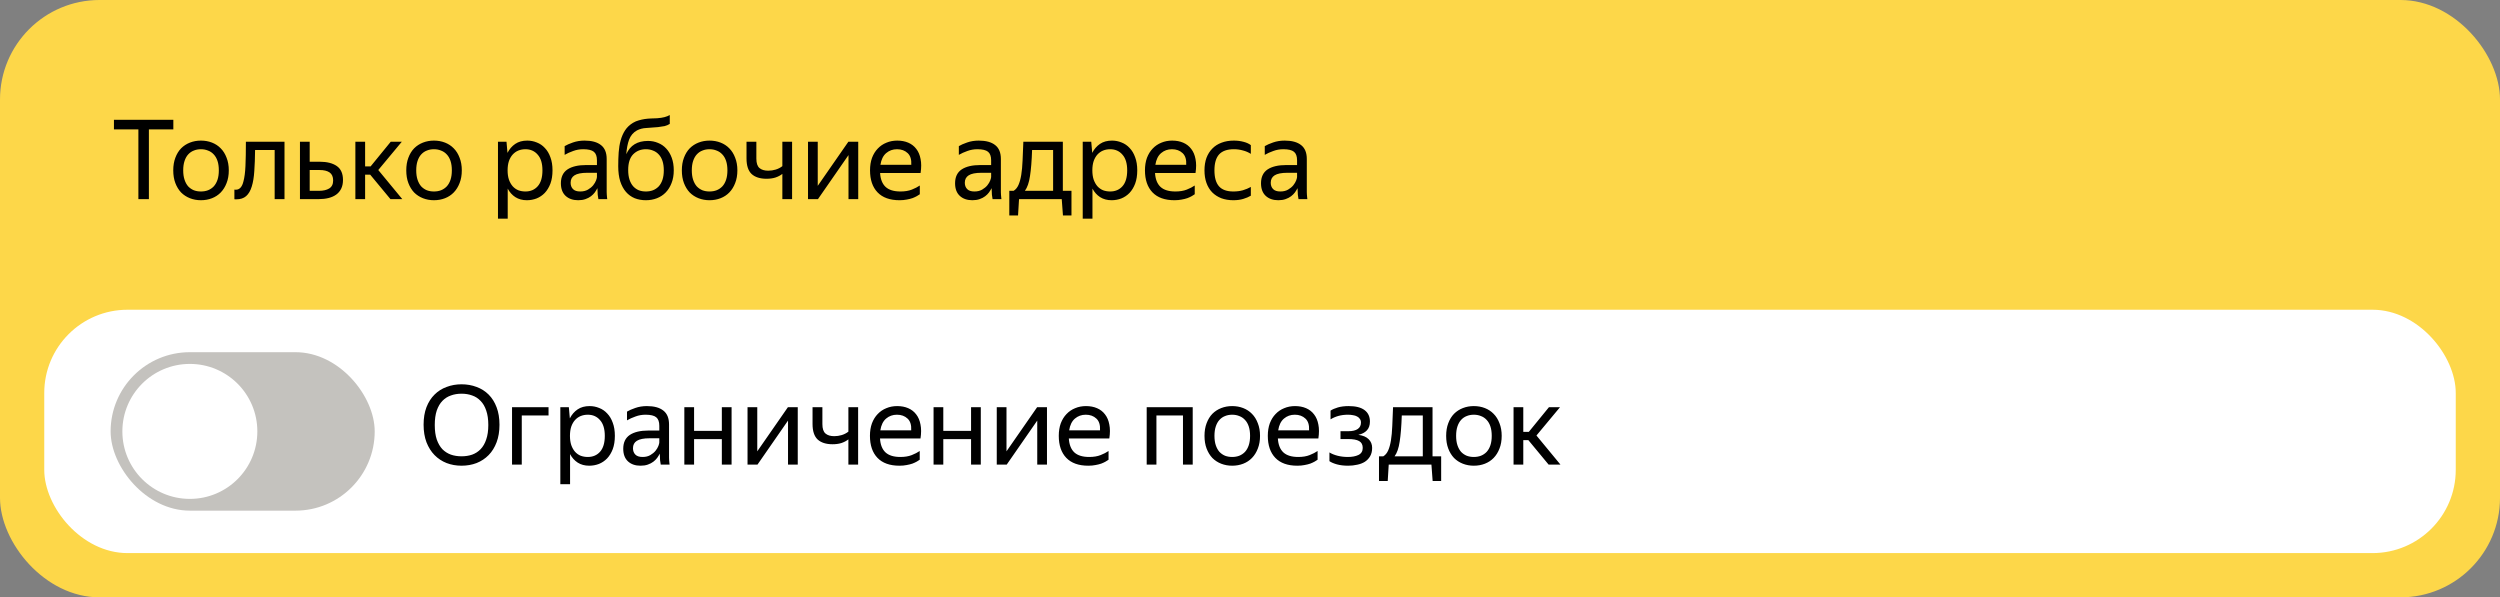 <svg width="226" height="54" viewBox="0 0 226 54" fill="none" xmlns="http://www.w3.org/2000/svg">
<rect x="0" y="0" width="226" height="54" fill="#808080" stroke="none"/>
<rect width="226" height="54" rx="9" fill="#FDD749"/>
<path d="M13.46 11.7V18H12.51V11.7H10.3V10.83H15.67V11.7H13.46ZM18.163 18.1C17.809 18.1 17.479 18.04 17.172 17.92C16.866 17.8 16.599 17.627 16.372 17.4C16.152 17.167 15.979 16.883 15.852 16.55C15.726 16.217 15.662 15.833 15.662 15.4C15.662 14.973 15.726 14.593 15.852 14.26C15.979 13.92 16.152 13.637 16.372 13.41C16.599 13.183 16.866 13.01 17.172 12.89C17.479 12.77 17.809 12.71 18.163 12.71C18.523 12.71 18.856 12.77 19.163 12.89C19.469 13.01 19.733 13.183 19.953 13.41C20.179 13.637 20.356 13.92 20.483 14.26C20.616 14.593 20.683 14.973 20.683 15.4C20.683 15.833 20.616 16.217 20.483 16.55C20.356 16.883 20.179 17.167 19.953 17.4C19.733 17.627 19.469 17.8 19.163 17.92C18.856 18.04 18.523 18.1 18.163 18.1ZM18.163 17.31C18.396 17.31 18.609 17.273 18.802 17.2C19.003 17.12 19.176 17.003 19.323 16.85C19.469 16.69 19.582 16.49 19.663 16.25C19.742 16.01 19.782 15.727 19.782 15.4C19.782 15.073 19.742 14.79 19.663 14.55C19.582 14.31 19.469 14.113 19.323 13.96C19.176 13.8 19.003 13.683 18.802 13.61C18.609 13.53 18.396 13.49 18.163 13.49C17.929 13.49 17.716 13.53 17.523 13.61C17.329 13.683 17.159 13.8 17.012 13.96C16.872 14.113 16.762 14.31 16.683 14.55C16.602 14.79 16.562 15.073 16.562 15.4C16.562 15.727 16.602 16.01 16.683 16.25C16.762 16.49 16.872 16.69 17.012 16.85C17.159 17.003 17.329 17.12 17.523 17.2C17.716 17.273 17.929 17.31 18.163 17.31ZM22.009 16.39C22.102 16.05 22.162 15.59 22.189 15.01C22.215 14.43 22.229 13.697 22.229 12.81H25.719V18H24.829V13.56H23.059C23.052 14.273 23.029 14.907 22.989 15.46C22.955 16.013 22.879 16.48 22.759 16.86C22.645 17.24 22.475 17.53 22.249 17.73C22.029 17.923 21.732 18.02 21.359 18.02C21.332 18.02 21.305 18.02 21.279 18.02C21.252 18.02 21.222 18.017 21.189 18.01V17.14C21.222 17.147 21.265 17.15 21.319 17.15C21.659 17.15 21.889 16.897 22.009 16.39ZM31.006 16.27C31.006 16.57 30.952 16.83 30.846 17.05C30.739 17.27 30.589 17.45 30.396 17.59C30.202 17.73 29.972 17.833 29.706 17.9C29.439 17.967 29.149 18 28.836 18H27.116V12.81H27.996V14.62H28.896C29.556 14.62 30.072 14.75 30.446 15.01C30.819 15.27 31.006 15.69 31.006 16.27ZM27.996 15.37V17.25H28.836C29.216 17.25 29.522 17.18 29.756 17.04C29.996 16.893 30.116 16.653 30.116 16.32C30.116 15.98 30.009 15.737 29.796 15.59C29.582 15.443 29.282 15.37 28.896 15.37H27.996ZM33.466 15.79H33.006V18H32.126V12.81H33.006V15.04H33.506L35.326 12.81H36.326L34.196 15.37L36.366 18H35.296L33.466 15.79ZM39.227 18.1C38.874 18.1 38.544 18.04 38.237 17.92C37.93 17.8 37.664 17.627 37.437 17.4C37.217 17.167 37.044 16.883 36.917 16.55C36.79 16.217 36.727 15.833 36.727 15.4C36.727 14.973 36.79 14.593 36.917 14.26C37.044 13.92 37.217 13.637 37.437 13.41C37.664 13.183 37.93 13.01 38.237 12.89C38.544 12.77 38.874 12.71 39.227 12.71C39.587 12.71 39.92 12.77 40.227 12.89C40.534 13.01 40.797 13.183 41.017 13.41C41.244 13.637 41.42 13.92 41.547 14.26C41.68 14.593 41.747 14.973 41.747 15.4C41.747 15.833 41.68 16.217 41.547 16.55C41.42 16.883 41.244 17.167 41.017 17.4C40.797 17.627 40.534 17.8 40.227 17.92C39.92 18.04 39.587 18.1 39.227 18.1ZM39.227 17.31C39.46 17.31 39.674 17.273 39.867 17.2C40.067 17.12 40.24 17.003 40.387 16.85C40.534 16.69 40.647 16.49 40.727 16.25C40.807 16.01 40.847 15.727 40.847 15.4C40.847 15.073 40.807 14.79 40.727 14.55C40.647 14.31 40.534 14.113 40.387 13.96C40.24 13.8 40.067 13.683 39.867 13.61C39.674 13.53 39.46 13.49 39.227 13.49C38.994 13.49 38.78 13.53 38.587 13.61C38.394 13.683 38.224 13.8 38.077 13.96C37.937 14.113 37.827 14.31 37.747 14.55C37.667 14.79 37.627 15.073 37.627 15.4C37.627 15.727 37.667 16.01 37.747 16.25C37.827 16.49 37.937 16.69 38.077 16.85C38.224 17.003 38.394 17.12 38.587 17.2C38.78 17.273 38.994 17.31 39.227 17.31ZM47.627 18.1C47.227 18.1 46.88 18.007 46.587 17.82C46.3 17.633 46.07 17.377 45.897 17.05V19.77H45.017V12.81H45.787L45.877 13.82C46.05 13.48 46.283 13.21 46.577 13.01C46.87 12.81 47.233 12.71 47.667 12.71C47.967 12.71 48.254 12.767 48.527 12.88C48.807 12.987 49.05 13.153 49.257 13.38C49.47 13.6 49.637 13.88 49.757 14.22C49.883 14.553 49.947 14.947 49.947 15.4C49.947 15.86 49.883 16.26 49.757 16.6C49.63 16.933 49.46 17.213 49.247 17.44C49.033 17.66 48.787 17.827 48.507 17.94C48.227 18.047 47.934 18.1 47.627 18.1ZM47.497 17.31C47.957 17.31 48.327 17.153 48.607 16.84C48.894 16.52 49.037 16.04 49.037 15.4C49.037 14.773 48.894 14.3 48.607 13.98C48.327 13.653 47.957 13.49 47.497 13.49C47.27 13.49 47.057 13.53 46.857 13.61C46.663 13.69 46.493 13.81 46.347 13.97C46.207 14.123 46.093 14.32 46.007 14.56C45.927 14.8 45.887 15.08 45.887 15.4C45.887 15.72 45.927 16 46.007 16.24C46.093 16.48 46.207 16.68 46.347 16.84C46.493 17 46.663 17.12 46.857 17.2C47.057 17.273 47.27 17.31 47.497 17.31ZM54.004 17.01C53.944 17.13 53.867 17.257 53.774 17.39C53.681 17.517 53.564 17.633 53.424 17.74C53.284 17.847 53.117 17.933 52.924 18C52.737 18.067 52.517 18.1 52.264 18.1C51.797 18.1 51.421 17.97 51.134 17.71C50.847 17.443 50.704 17.063 50.704 16.57C50.704 16.003 50.901 15.587 51.294 15.32C51.694 15.053 52.261 14.92 52.994 14.92H53.964V14.49C53.964 14.13 53.871 13.873 53.684 13.72C53.498 13.567 53.178 13.49 52.724 13.49C52.404 13.49 52.101 13.543 51.814 13.65C51.528 13.75 51.271 13.867 51.044 14V13.21C51.231 13.097 51.481 12.987 51.794 12.88C52.114 12.767 52.464 12.71 52.844 12.71C53.498 12.71 53.994 12.847 54.334 13.12C54.674 13.387 54.844 13.803 54.844 14.37V17.16C54.844 17.22 54.844 17.29 54.844 17.37C54.851 17.443 54.854 17.52 54.854 17.6C54.861 17.68 54.867 17.757 54.874 17.83C54.881 17.897 54.888 17.953 54.894 18H54.094C54.074 17.907 54.054 17.777 54.034 17.61C54.021 17.437 54.014 17.287 54.014 17.16L54.004 17.01ZM52.454 17.31C52.727 17.31 52.961 17.253 53.154 17.14C53.347 17.027 53.504 16.897 53.624 16.75C53.744 16.597 53.831 16.45 53.884 16.31C53.938 16.163 53.964 16.06 53.964 16V15.62H53.084C52.557 15.62 52.174 15.697 51.934 15.85C51.701 15.997 51.584 16.22 51.584 16.52C51.584 16.753 51.654 16.943 51.794 17.09C51.934 17.237 52.154 17.31 52.454 17.31ZM60.908 15.4C60.908 15.833 60.841 16.217 60.708 16.55C60.581 16.883 60.404 17.167 60.178 17.4C59.958 17.627 59.694 17.8 59.388 17.92C59.081 18.04 58.748 18.1 58.388 18.1C58.021 18.1 57.684 18.04 57.378 17.92C57.071 17.793 56.808 17.603 56.588 17.35C56.368 17.097 56.194 16.777 56.068 16.39C55.948 16.003 55.888 15.547 55.888 15.02C55.888 14.587 55.901 14.173 55.928 13.78C55.955 13.387 56.014 13.023 56.108 12.69C56.201 12.35 56.334 12.047 56.508 11.78C56.688 11.507 56.928 11.28 57.228 11.1C57.395 11 57.568 10.927 57.748 10.88C57.928 10.827 58.108 10.787 58.288 10.76C58.474 10.733 58.661 10.717 58.848 10.71C59.035 10.703 59.218 10.697 59.398 10.69C59.664 10.67 59.888 10.637 60.068 10.59C60.248 10.543 60.408 10.48 60.548 10.4V11.2C60.401 11.293 60.245 11.36 60.078 11.4C59.918 11.433 59.721 11.463 59.488 11.49C59.108 11.523 58.758 11.55 58.438 11.57C58.124 11.583 57.838 11.657 57.578 11.79C57.245 11.977 57.008 12.257 56.868 12.63C56.734 12.997 56.651 13.433 56.618 13.94C56.965 13.14 57.618 12.74 58.578 12.74C58.904 12.74 59.208 12.8 59.488 12.92C59.775 13.033 60.021 13.203 60.228 13.43C60.441 13.657 60.608 13.937 60.728 14.27C60.848 14.597 60.908 14.973 60.908 15.4ZM58.388 17.31C58.621 17.31 58.834 17.273 59.028 17.2C59.228 17.12 59.401 17.003 59.548 16.85C59.694 16.69 59.808 16.49 59.888 16.25C59.968 16.01 60.008 15.727 60.008 15.4C60.008 15.073 59.968 14.79 59.888 14.55C59.808 14.31 59.694 14.113 59.548 13.96C59.401 13.8 59.228 13.683 59.028 13.61C58.834 13.53 58.621 13.49 58.388 13.49C57.928 13.49 57.544 13.643 57.238 13.95C56.938 14.257 56.788 14.73 56.788 15.37C56.788 15.703 56.828 15.993 56.908 16.24C56.988 16.48 57.098 16.68 57.238 16.84C57.385 17 57.554 17.12 57.748 17.2C57.941 17.273 58.154 17.31 58.388 17.31ZM64.139 18.1C63.786 18.1 63.456 18.04 63.149 17.92C62.842 17.8 62.576 17.627 62.349 17.4C62.129 17.167 61.956 16.883 61.829 16.55C61.702 16.217 61.639 15.833 61.639 15.4C61.639 14.973 61.702 14.593 61.829 14.26C61.956 13.92 62.129 13.637 62.349 13.41C62.576 13.183 62.842 13.01 63.149 12.89C63.456 12.77 63.786 12.71 64.139 12.71C64.499 12.71 64.832 12.77 65.139 12.89C65.446 13.01 65.709 13.183 65.929 13.41C66.156 13.637 66.332 13.92 66.459 14.26C66.592 14.593 66.659 14.973 66.659 15.4C66.659 15.833 66.592 16.217 66.459 16.55C66.332 16.883 66.156 17.167 65.929 17.4C65.709 17.627 65.446 17.8 65.139 17.92C64.832 18.04 64.499 18.1 64.139 18.1ZM64.139 17.31C64.372 17.31 64.586 17.273 64.779 17.2C64.979 17.12 65.152 17.003 65.299 16.85C65.446 16.69 65.559 16.49 65.639 16.25C65.719 16.01 65.759 15.727 65.759 15.4C65.759 15.073 65.719 14.79 65.639 14.55C65.559 14.31 65.446 14.113 65.299 13.96C65.152 13.8 64.979 13.683 64.779 13.61C64.586 13.53 64.372 13.49 64.139 13.49C63.906 13.49 63.692 13.53 63.499 13.61C63.306 13.683 63.136 13.8 62.989 13.96C62.849 14.113 62.739 14.31 62.659 14.55C62.579 14.79 62.539 15.073 62.539 15.4C62.539 15.727 62.579 16.01 62.659 16.25C62.739 16.49 62.849 16.69 62.989 16.85C63.136 17.003 63.306 17.12 63.499 17.2C63.692 17.273 63.906 17.31 64.139 17.31ZM71.605 18H70.725V15.72C70.545 15.86 70.335 15.97 70.095 16.05C69.862 16.123 69.595 16.16 69.295 16.16C68.709 16.16 68.259 16.017 67.945 15.73C67.639 15.437 67.485 14.97 67.485 14.33V12.81H68.375V14.34C68.375 14.747 68.469 15.03 68.655 15.19C68.842 15.35 69.105 15.43 69.445 15.43C69.679 15.43 69.905 15.397 70.125 15.33C70.345 15.263 70.545 15.16 70.725 15.02V12.81H71.605V18ZM73.924 16.8L76.694 12.81H77.584V18H76.704V14.02L73.944 18H73.044V12.81H73.924V16.8ZM83.151 17.56C83.077 17.613 82.987 17.67 82.881 17.73C82.774 17.79 82.644 17.85 82.491 17.91C82.337 17.963 82.164 18.007 81.971 18.04C81.777 18.08 81.561 18.1 81.321 18.1C80.447 18.1 79.784 17.863 79.331 17.39C78.877 16.917 78.651 16.253 78.651 15.4C78.651 14.98 78.711 14.603 78.831 14.27C78.957 13.937 79.131 13.657 79.351 13.43C79.571 13.197 79.831 13.02 80.131 12.9C80.431 12.773 80.757 12.71 81.111 12.71C81.484 12.71 81.817 12.773 82.111 12.9C82.404 13.027 82.644 13.213 82.831 13.46C83.024 13.707 83.154 14.013 83.221 14.38C83.294 14.74 83.294 15.16 83.221 15.64H79.561C79.594 16.2 79.761 16.62 80.061 16.9C80.361 17.173 80.807 17.31 81.401 17.31C81.801 17.31 82.144 17.253 82.431 17.14C82.717 17.027 82.957 16.903 83.151 16.77V17.56ZM81.091 13.49C80.711 13.49 80.384 13.607 80.111 13.84C79.837 14.073 79.664 14.427 79.591 14.9H82.381C82.407 14.42 82.297 14.067 82.051 13.84C81.804 13.607 81.484 13.49 81.091 13.49ZM89.639 17.01C89.579 17.13 89.502 17.257 89.409 17.39C89.316 17.517 89.199 17.633 89.059 17.74C88.919 17.847 88.752 17.933 88.559 18C88.372 18.067 88.152 18.1 87.899 18.1C87.432 18.1 87.056 17.97 86.769 17.71C86.482 17.443 86.339 17.063 86.339 16.57C86.339 16.003 86.536 15.587 86.929 15.32C87.329 15.053 87.896 14.92 88.629 14.92H89.599V14.49C89.599 14.13 89.506 13.873 89.319 13.72C89.132 13.567 88.812 13.49 88.359 13.49C88.039 13.49 87.736 13.543 87.449 13.65C87.162 13.75 86.906 13.867 86.679 14V13.21C86.866 13.097 87.116 12.987 87.429 12.88C87.749 12.767 88.099 12.71 88.479 12.71C89.132 12.71 89.629 12.847 89.969 13.12C90.309 13.387 90.479 13.803 90.479 14.37V17.16C90.479 17.22 90.479 17.29 90.479 17.37C90.486 17.443 90.489 17.52 90.489 17.6C90.496 17.68 90.502 17.757 90.509 17.83C90.516 17.897 90.522 17.953 90.529 18H89.729C89.709 17.907 89.689 17.777 89.669 17.61C89.656 17.437 89.649 17.287 89.649 17.16L89.639 17.01ZM88.089 17.31C88.362 17.31 88.596 17.253 88.789 17.14C88.982 17.027 89.139 16.897 89.259 16.75C89.379 16.597 89.466 16.45 89.519 16.31C89.572 16.163 89.599 16.06 89.599 16V15.62H88.719C88.192 15.62 87.809 15.697 87.569 15.85C87.336 15.997 87.219 16.22 87.219 16.52C87.219 16.753 87.289 16.943 87.429 17.09C87.569 17.237 87.789 17.31 88.089 17.31ZM91.631 17.25C91.818 17.137 91.965 16.96 92.071 16.72C92.178 16.48 92.261 16.177 92.321 15.81C92.381 15.443 92.421 15.01 92.441 14.51C92.468 14.01 92.491 13.443 92.511 12.81H96.081V17.25H96.861V19.48H96.091L95.981 18H92.121L92.031 19.48H91.241V17.25H91.631ZM95.201 17.25V13.56H93.301C93.268 14.54 93.205 15.327 93.111 15.92C93.025 16.507 92.871 16.95 92.651 17.25H95.201ZM100.488 18.1C100.088 18.1 99.742 18.007 99.448 17.82C99.162 17.633 98.931 17.377 98.758 17.05V19.77H97.878V12.81H98.648L98.738 13.82C98.912 13.48 99.145 13.21 99.438 13.01C99.731 12.81 100.095 12.71 100.528 12.71C100.828 12.71 101.115 12.767 101.388 12.88C101.668 12.987 101.912 13.153 102.118 13.38C102.332 13.6 102.498 13.88 102.618 14.22C102.745 14.553 102.808 14.947 102.808 15.4C102.808 15.86 102.745 16.26 102.618 16.6C102.492 16.933 102.322 17.213 102.108 17.44C101.895 17.66 101.648 17.827 101.368 17.94C101.088 18.047 100.795 18.1 100.488 18.1ZM100.358 17.31C100.818 17.31 101.188 17.153 101.468 16.84C101.755 16.52 101.898 16.04 101.898 15.4C101.898 14.773 101.755 14.3 101.468 13.98C101.188 13.653 100.818 13.49 100.358 13.49C100.132 13.49 99.918 13.53 99.718 13.61C99.525 13.69 99.355 13.81 99.208 13.97C99.068 14.123 98.955 14.32 98.868 14.56C98.788 14.8 98.748 15.08 98.748 15.4C98.748 15.72 98.788 16 98.868 16.24C98.955 16.48 99.068 16.68 99.208 16.84C99.355 17 99.525 17.12 99.718 17.2C99.918 17.273 100.132 17.31 100.358 17.31ZM108.004 17.56C107.931 17.613 107.841 17.67 107.734 17.73C107.628 17.79 107.498 17.85 107.344 17.91C107.191 17.963 107.018 18.007 106.824 18.04C106.631 18.08 106.414 18.1 106.174 18.1C105.301 18.1 104.638 17.863 104.184 17.39C103.731 16.917 103.504 16.253 103.504 15.4C103.504 14.98 103.564 14.603 103.684 14.27C103.811 13.937 103.984 13.657 104.204 13.43C104.424 13.197 104.684 13.02 104.984 12.9C105.284 12.773 105.611 12.71 105.964 12.71C106.338 12.71 106.671 12.773 106.964 12.9C107.258 13.027 107.498 13.213 107.684 13.46C107.878 13.707 108.008 14.013 108.074 14.38C108.148 14.74 108.148 15.16 108.074 15.64H104.414C104.448 16.2 104.614 16.62 104.914 16.9C105.214 17.173 105.661 17.31 106.254 17.31C106.654 17.31 106.998 17.253 107.284 17.14C107.571 17.027 107.811 16.903 108.004 16.77V17.56ZM105.944 13.49C105.564 13.49 105.238 13.607 104.964 13.84C104.691 14.073 104.518 14.427 104.444 14.9H107.234C107.261 14.42 107.151 14.067 106.904 13.84C106.658 13.607 106.338 13.49 105.944 13.49ZM111.495 18.1C111.095 18.1 110.732 18.04 110.405 17.92C110.085 17.793 109.812 17.617 109.585 17.39C109.358 17.157 109.185 16.873 109.065 16.54C108.945 16.207 108.885 15.827 108.885 15.4C108.885 14.98 108.945 14.603 109.065 14.27C109.192 13.937 109.368 13.657 109.595 13.43C109.822 13.197 110.098 13.02 110.425 12.9C110.752 12.773 111.122 12.71 111.535 12.71C111.855 12.71 112.148 12.747 112.415 12.82C112.682 12.887 112.902 12.987 113.075 13.12V13.91C112.862 13.77 112.622 13.667 112.355 13.6C112.095 13.527 111.825 13.49 111.545 13.49C110.938 13.49 110.492 13.647 110.205 13.96C109.925 14.273 109.785 14.753 109.785 15.4C109.785 16.047 109.922 16.527 110.195 16.84C110.468 17.153 110.902 17.31 111.495 17.31C111.808 17.31 112.095 17.273 112.355 17.2C112.622 17.12 112.862 17.02 113.075 16.9V17.69C112.888 17.803 112.662 17.9 112.395 17.98C112.135 18.06 111.835 18.1 111.495 18.1ZM117.295 17.01C117.235 17.13 117.158 17.257 117.065 17.39C116.972 17.517 116.855 17.633 116.715 17.74C116.575 17.847 116.408 17.933 116.215 18C116.028 18.067 115.808 18.1 115.555 18.1C115.088 18.1 114.712 17.97 114.425 17.71C114.138 17.443 113.995 17.063 113.995 16.57C113.995 16.003 114.192 15.587 114.585 15.32C114.985 15.053 115.552 14.92 116.285 14.92H117.255V14.49C117.255 14.13 117.162 13.873 116.975 13.72C116.788 13.567 116.468 13.49 116.015 13.49C115.695 13.49 115.392 13.543 115.105 13.65C114.818 13.75 114.562 13.867 114.335 14V13.21C114.522 13.097 114.772 12.987 115.085 12.88C115.405 12.767 115.755 12.71 116.135 12.71C116.788 12.71 117.285 12.847 117.625 13.12C117.965 13.387 118.135 13.803 118.135 14.37V17.16C118.135 17.22 118.135 17.29 118.135 17.37C118.142 17.443 118.145 17.52 118.145 17.6C118.152 17.68 118.158 17.757 118.165 17.83C118.172 17.897 118.178 17.953 118.185 18H117.385C117.365 17.907 117.345 17.777 117.325 17.61C117.312 17.437 117.305 17.287 117.305 17.16L117.295 17.01ZM115.745 17.31C116.018 17.31 116.252 17.253 116.445 17.14C116.638 17.027 116.795 16.897 116.915 16.75C117.035 16.597 117.122 16.45 117.175 16.31C117.228 16.163 117.255 16.06 117.255 16V15.62H116.375C115.848 15.62 115.465 15.697 115.225 15.85C114.992 15.997 114.875 16.22 114.875 16.52C114.875 16.753 114.945 16.943 115.085 17.09C115.225 17.237 115.445 17.31 115.745 17.31Z" fill="black"/>
<rect x="4" y="28" width="218" height="22" rx="7.528" fill="white"/>
<rect x="10" y="31.838" width="23.873" height="14.324" rx="7.162" fill="#C4C2BE"/>
<circle cx="17.163" cy="38.999" r="6.101" fill="white"/>
<path d="M41.723 42.1C41.243 42.1 40.793 42.02 40.373 41.86C39.953 41.693 39.59 41.453 39.283 41.14C38.976 40.827 38.733 40.44 38.553 39.98C38.38 39.52 38.293 38.99 38.293 38.39C38.293 37.79 38.38 37.263 38.553 36.81C38.733 36.35 38.976 35.97 39.283 35.67C39.59 35.363 39.953 35.133 40.373 34.98C40.793 34.82 41.243 34.74 41.723 34.74C42.21 34.74 42.663 34.82 43.083 34.98C43.503 35.133 43.866 35.363 44.173 35.67C44.48 35.977 44.72 36.36 44.893 36.82C45.066 37.273 45.153 37.8 45.153 38.4C45.153 38.993 45.066 39.52 44.893 39.98C44.72 40.44 44.48 40.827 44.173 41.14C43.866 41.453 43.503 41.693 43.083 41.86C42.663 42.02 42.21 42.1 41.723 42.1ZM41.723 41.25C42.07 41.25 42.39 41.2 42.683 41.1C42.976 40.993 43.23 40.83 43.443 40.61C43.663 40.383 43.833 40.09 43.953 39.73C44.08 39.37 44.143 38.933 44.143 38.42C44.143 37.907 44.08 37.47 43.953 37.11C43.833 36.75 43.663 36.46 43.443 36.24C43.23 36.013 42.976 35.85 42.683 35.75C42.39 35.643 42.07 35.59 41.723 35.59C41.376 35.59 41.056 35.643 40.763 35.75C40.47 35.85 40.213 36.013 39.993 36.24C39.78 36.46 39.61 36.75 39.483 37.11C39.363 37.47 39.303 37.907 39.303 38.42C39.303 38.933 39.363 39.37 39.483 39.73C39.61 40.09 39.78 40.383 39.993 40.61C40.213 40.83 40.47 40.993 40.763 41.1C41.056 41.2 41.376 41.25 41.723 41.25ZM46.288 36.81H49.588V37.56H47.168V42H46.288V36.81ZM53.264 42.1C52.864 42.1 52.517 42.007 52.224 41.82C51.937 41.633 51.707 41.377 51.534 41.05V43.77H50.654V36.81H51.424L51.514 37.82C51.687 37.48 51.92 37.21 52.214 37.01C52.507 36.81 52.87 36.71 53.304 36.71C53.604 36.71 53.89 36.767 54.164 36.88C54.444 36.987 54.687 37.153 54.894 37.38C55.107 37.6 55.274 37.88 55.394 38.22C55.52 38.553 55.584 38.947 55.584 39.4C55.584 39.86 55.52 40.26 55.394 40.6C55.267 40.933 55.097 41.213 54.884 41.44C54.67 41.66 54.424 41.827 54.144 41.94C53.864 42.047 53.57 42.1 53.264 42.1ZM53.134 41.31C53.594 41.31 53.964 41.153 54.244 40.84C54.53 40.52 54.674 40.04 54.674 39.4C54.674 38.773 54.53 38.3 54.244 37.98C53.964 37.653 53.594 37.49 53.134 37.49C52.907 37.49 52.694 37.53 52.494 37.61C52.3 37.69 52.13 37.81 51.984 37.97C51.844 38.123 51.73 38.32 51.644 38.56C51.564 38.8 51.524 39.08 51.524 39.4C51.524 39.72 51.564 40 51.644 40.24C51.73 40.48 51.844 40.68 51.984 40.84C52.13 41 52.3 41.12 52.494 41.2C52.694 41.273 52.907 41.31 53.134 41.31ZM59.641 41.01C59.581 41.13 59.504 41.257 59.411 41.39C59.318 41.517 59.201 41.633 59.061 41.74C58.921 41.847 58.754 41.933 58.561 42C58.374 42.067 58.154 42.1 57.901 42.1C57.434 42.1 57.057 41.97 56.771 41.71C56.484 41.443 56.341 41.063 56.341 40.57C56.341 40.003 56.538 39.587 56.931 39.32C57.331 39.053 57.898 38.92 58.631 38.92H59.601V38.49C59.601 38.13 59.508 37.873 59.321 37.72C59.134 37.567 58.814 37.49 58.361 37.49C58.041 37.49 57.737 37.543 57.451 37.65C57.164 37.75 56.907 37.867 56.681 38V37.21C56.867 37.097 57.117 36.987 57.431 36.88C57.751 36.767 58.101 36.71 58.481 36.71C59.134 36.71 59.631 36.847 59.971 37.12C60.311 37.387 60.481 37.803 60.481 38.37V41.16C60.481 41.22 60.481 41.29 60.481 41.37C60.487 41.443 60.491 41.52 60.491 41.6C60.498 41.68 60.504 41.757 60.511 41.83C60.517 41.897 60.524 41.953 60.531 42H59.731C59.711 41.907 59.691 41.777 59.671 41.61C59.657 41.437 59.651 41.287 59.651 41.16L59.641 41.01ZM58.091 41.31C58.364 41.31 58.597 41.253 58.791 41.14C58.984 41.027 59.141 40.897 59.261 40.75C59.381 40.597 59.468 40.45 59.521 40.31C59.574 40.163 59.601 40.06 59.601 40V39.62H58.721C58.194 39.62 57.811 39.697 57.571 39.85C57.337 39.997 57.221 40.22 57.221 40.52C57.221 40.753 57.291 40.943 57.431 41.09C57.571 41.237 57.791 41.31 58.091 41.31ZM65.254 39.7H62.745V42H61.864V36.81H62.745V38.95H65.254V36.81H66.135V42H65.254V39.7ZM68.457 40.8L71.227 36.81H72.117V42H71.237V38.02L68.477 42H67.577V36.81H68.457V40.8ZM77.574 42H76.694V39.72C76.514 39.86 76.304 39.97 76.064 40.05C75.831 40.123 75.564 40.16 75.264 40.16C74.677 40.16 74.227 40.017 73.914 39.73C73.607 39.437 73.454 38.97 73.454 38.33V36.81H74.344V38.34C74.344 38.747 74.437 39.03 74.624 39.19C74.811 39.35 75.074 39.43 75.414 39.43C75.647 39.43 75.874 39.397 76.094 39.33C76.314 39.263 76.514 39.16 76.694 39.02V36.81H77.574V42ZM83.143 41.56C83.07 41.613 82.98 41.67 82.873 41.73C82.766 41.79 82.636 41.85 82.483 41.91C82.33 41.963 82.156 42.007 81.963 42.04C81.77 42.08 81.553 42.1 81.313 42.1C80.44 42.1 79.776 41.863 79.323 41.39C78.87 40.917 78.643 40.253 78.643 39.4C78.643 38.98 78.703 38.603 78.823 38.27C78.95 37.937 79.123 37.657 79.343 37.43C79.563 37.197 79.823 37.02 80.123 36.9C80.423 36.773 80.75 36.71 81.103 36.71C81.476 36.71 81.81 36.773 82.103 36.9C82.396 37.027 82.636 37.213 82.823 37.46C83.016 37.707 83.146 38.013 83.213 38.38C83.286 38.74 83.286 39.16 83.213 39.64H79.553C79.586 40.2 79.753 40.62 80.053 40.9C80.353 41.173 80.8 41.31 81.393 41.31C81.793 41.31 82.136 41.253 82.423 41.14C82.71 41.027 82.95 40.903 83.143 40.77V41.56ZM81.083 37.49C80.703 37.49 80.376 37.607 80.103 37.84C79.83 38.073 79.656 38.427 79.583 38.9H82.373C82.4 38.42 82.29 38.067 82.043 37.84C81.796 37.607 81.476 37.49 81.083 37.49ZM87.784 39.7H85.274V42H84.394V36.81H85.274V38.95H87.784V36.81H88.664V42H87.784V39.7ZM90.987 40.8L93.757 36.81H94.647V42H93.767V38.02L91.007 42H90.107V36.81H90.987V40.8ZM100.213 41.56C100.14 41.613 100.05 41.67 99.943 41.73C99.837 41.79 99.707 41.85 99.553 41.91C99.4 41.963 99.227 42.007 99.033 42.04C98.84 42.08 98.623 42.1 98.383 42.1C97.51 42.1 96.847 41.863 96.393 41.39C95.94 40.917 95.713 40.253 95.713 39.4C95.713 38.98 95.773 38.603 95.893 38.27C96.02 37.937 96.193 37.657 96.413 37.43C96.633 37.197 96.893 37.02 97.193 36.9C97.493 36.773 97.82 36.71 98.173 36.71C98.547 36.71 98.88 36.773 99.173 36.9C99.467 37.027 99.707 37.213 99.893 37.46C100.087 37.707 100.217 38.013 100.283 38.38C100.357 38.74 100.357 39.16 100.283 39.64H96.623C96.657 40.2 96.823 40.62 97.123 40.9C97.423 41.173 97.87 41.31 98.463 41.31C98.863 41.31 99.207 41.253 99.493 41.14C99.78 41.027 100.02 40.903 100.213 40.77V41.56ZM98.153 37.49C97.773 37.49 97.447 37.607 97.173 37.84C96.9 38.073 96.727 38.427 96.653 38.9H99.443C99.47 38.42 99.36 38.067 99.113 37.84C98.867 37.607 98.547 37.49 98.153 37.49ZM103.661 36.81H107.821V42H106.941V37.56H104.541V42H103.661V36.81ZM111.387 42.1C111.034 42.1 110.704 42.04 110.397 41.92C110.09 41.8 109.824 41.627 109.597 41.4C109.377 41.167 109.204 40.883 109.077 40.55C108.95 40.217 108.887 39.833 108.887 39.4C108.887 38.973 108.95 38.593 109.077 38.26C109.204 37.92 109.377 37.637 109.597 37.41C109.824 37.183 110.09 37.01 110.397 36.89C110.704 36.77 111.034 36.71 111.387 36.71C111.747 36.71 112.08 36.77 112.387 36.89C112.694 37.01 112.957 37.183 113.177 37.41C113.404 37.637 113.58 37.92 113.707 38.26C113.84 38.593 113.907 38.973 113.907 39.4C113.907 39.833 113.84 40.217 113.707 40.55C113.58 40.883 113.404 41.167 113.177 41.4C112.957 41.627 112.694 41.8 112.387 41.92C112.08 42.04 111.747 42.1 111.387 42.1ZM111.387 41.31C111.62 41.31 111.834 41.273 112.027 41.2C112.227 41.12 112.4 41.003 112.547 40.85C112.694 40.69 112.807 40.49 112.887 40.25C112.967 40.01 113.007 39.727 113.007 39.4C113.007 39.073 112.967 38.79 112.887 38.55C112.807 38.31 112.694 38.113 112.547 37.96C112.4 37.8 112.227 37.683 112.027 37.61C111.834 37.53 111.62 37.49 111.387 37.49C111.154 37.49 110.94 37.53 110.747 37.61C110.554 37.683 110.384 37.8 110.237 37.96C110.097 38.113 109.987 38.31 109.907 38.55C109.827 38.79 109.787 39.073 109.787 39.4C109.787 39.727 109.827 40.01 109.907 40.25C109.987 40.49 110.097 40.69 110.237 40.85C110.384 41.003 110.554 41.12 110.747 41.2C110.94 41.273 111.154 41.31 111.387 41.31ZM119.11 41.56C119.036 41.613 118.946 41.67 118.84 41.73C118.733 41.79 118.603 41.85 118.45 41.91C118.296 41.963 118.123 42.007 117.93 42.04C117.736 42.08 117.52 42.1 117.28 42.1C116.406 42.1 115.743 41.863 115.29 41.39C114.836 40.917 114.61 40.253 114.61 39.4C114.61 38.98 114.67 38.603 114.79 38.27C114.916 37.937 115.09 37.657 115.31 37.43C115.53 37.197 115.79 37.02 116.09 36.9C116.39 36.773 116.716 36.71 117.07 36.71C117.443 36.71 117.776 36.773 118.07 36.9C118.363 37.027 118.603 37.213 118.79 37.46C118.983 37.707 119.113 38.013 119.18 38.38C119.253 38.74 119.253 39.16 119.18 39.64H115.52C115.553 40.2 115.72 40.62 116.02 40.9C116.32 41.173 116.766 41.31 117.36 41.31C117.76 41.31 118.103 41.253 118.39 41.14C118.676 41.027 118.916 40.903 119.11 40.77V41.56ZM117.05 37.49C116.67 37.49 116.343 37.607 116.07 37.84C115.796 38.073 115.623 38.427 115.55 38.9H118.34C118.366 38.42 118.256 38.067 118.01 37.84C117.763 37.607 117.443 37.49 117.05 37.49ZM124.041 40.49C124.041 40.783 123.981 41.033 123.861 41.24C123.747 41.44 123.591 41.607 123.391 41.74C123.191 41.867 122.957 41.957 122.691 42.01C122.431 42.07 122.157 42.1 121.871 42.1C121.491 42.1 121.154 42.06 120.861 41.98C120.574 41.9 120.347 41.803 120.181 41.69V40.9C120.387 41.027 120.634 41.127 120.921 41.2C121.207 41.273 121.517 41.31 121.851 41.31C122.231 41.31 122.547 41.25 122.801 41.13C123.061 41.003 123.191 40.79 123.191 40.49C123.191 40.197 123.081 39.99 122.861 39.87C122.647 39.75 122.317 39.69 121.871 39.69H121.181V38.98H121.901C122.267 38.98 122.547 38.913 122.741 38.78C122.934 38.647 123.031 38.453 123.031 38.2C123.031 38.067 122.997 37.957 122.931 37.87C122.871 37.777 122.787 37.703 122.681 37.65C122.574 37.59 122.447 37.55 122.301 37.53C122.161 37.503 122.011 37.49 121.851 37.49C121.544 37.49 121.257 37.527 120.991 37.6C120.731 37.673 120.494 37.777 120.281 37.91V37.12C120.454 37.007 120.677 36.91 120.951 36.83C121.231 36.75 121.554 36.71 121.921 36.71C122.554 36.71 123.031 36.83 123.351 37.07C123.677 37.31 123.841 37.657 123.841 38.11C123.841 38.45 123.747 38.717 123.561 38.91C123.381 39.103 123.124 39.237 122.791 39.31C123.204 39.363 123.514 39.493 123.721 39.7C123.934 39.907 124.041 40.17 124.041 40.49ZM125.051 41.25C125.238 41.137 125.385 40.96 125.491 40.72C125.598 40.48 125.681 40.177 125.741 39.81C125.801 39.443 125.841 39.01 125.861 38.51C125.888 38.01 125.911 37.443 125.931 36.81H129.501V41.25H130.281V43.48H129.511L129.401 42H125.541L125.451 43.48H124.661V41.25H125.051ZM128.621 41.25V37.56H126.721C126.688 38.54 126.625 39.327 126.531 39.92C126.445 40.507 126.291 40.95 126.071 41.25H128.621ZM133.233 42.1C132.879 42.1 132.549 42.04 132.243 41.92C131.936 41.8 131.669 41.627 131.443 41.4C131.223 41.167 131.049 40.883 130.923 40.55C130.796 40.217 130.733 39.833 130.733 39.4C130.733 38.973 130.796 38.593 130.923 38.26C131.049 37.92 131.223 37.637 131.443 37.41C131.669 37.183 131.936 37.01 132.243 36.89C132.549 36.77 132.879 36.71 133.233 36.71C133.593 36.71 133.926 36.77 134.233 36.89C134.539 37.01 134.803 37.183 135.023 37.41C135.249 37.637 135.426 37.92 135.553 38.26C135.686 38.593 135.753 38.973 135.753 39.4C135.753 39.833 135.686 40.217 135.553 40.55C135.426 40.883 135.249 41.167 135.023 41.4C134.803 41.627 134.539 41.8 134.233 41.92C133.926 42.04 133.593 42.1 133.233 42.1ZM133.233 41.31C133.466 41.31 133.679 41.273 133.873 41.2C134.073 41.12 134.246 41.003 134.393 40.85C134.539 40.69 134.653 40.49 134.733 40.25C134.813 40.01 134.853 39.727 134.853 39.4C134.853 39.073 134.813 38.79 134.733 38.55C134.653 38.31 134.539 38.113 134.393 37.96C134.246 37.8 134.073 37.683 133.873 37.61C133.679 37.53 133.466 37.49 133.233 37.49C132.999 37.49 132.786 37.53 132.593 37.61C132.399 37.683 132.229 37.8 132.083 37.96C131.943 38.113 131.833 38.31 131.753 38.55C131.673 38.79 131.633 39.073 131.633 39.4C131.633 39.727 131.673 40.01 131.753 40.25C131.833 40.49 131.943 40.69 132.083 40.85C132.229 41.003 132.399 41.12 132.593 41.2C132.786 41.273 132.999 41.31 133.233 41.31ZM138.165 39.79H137.705V42H136.825V36.81H137.705V39.04H138.205L140.025 36.81H141.025L138.895 39.37L141.065 42H139.995L138.165 39.79Z" fill="black"/>
</svg>
